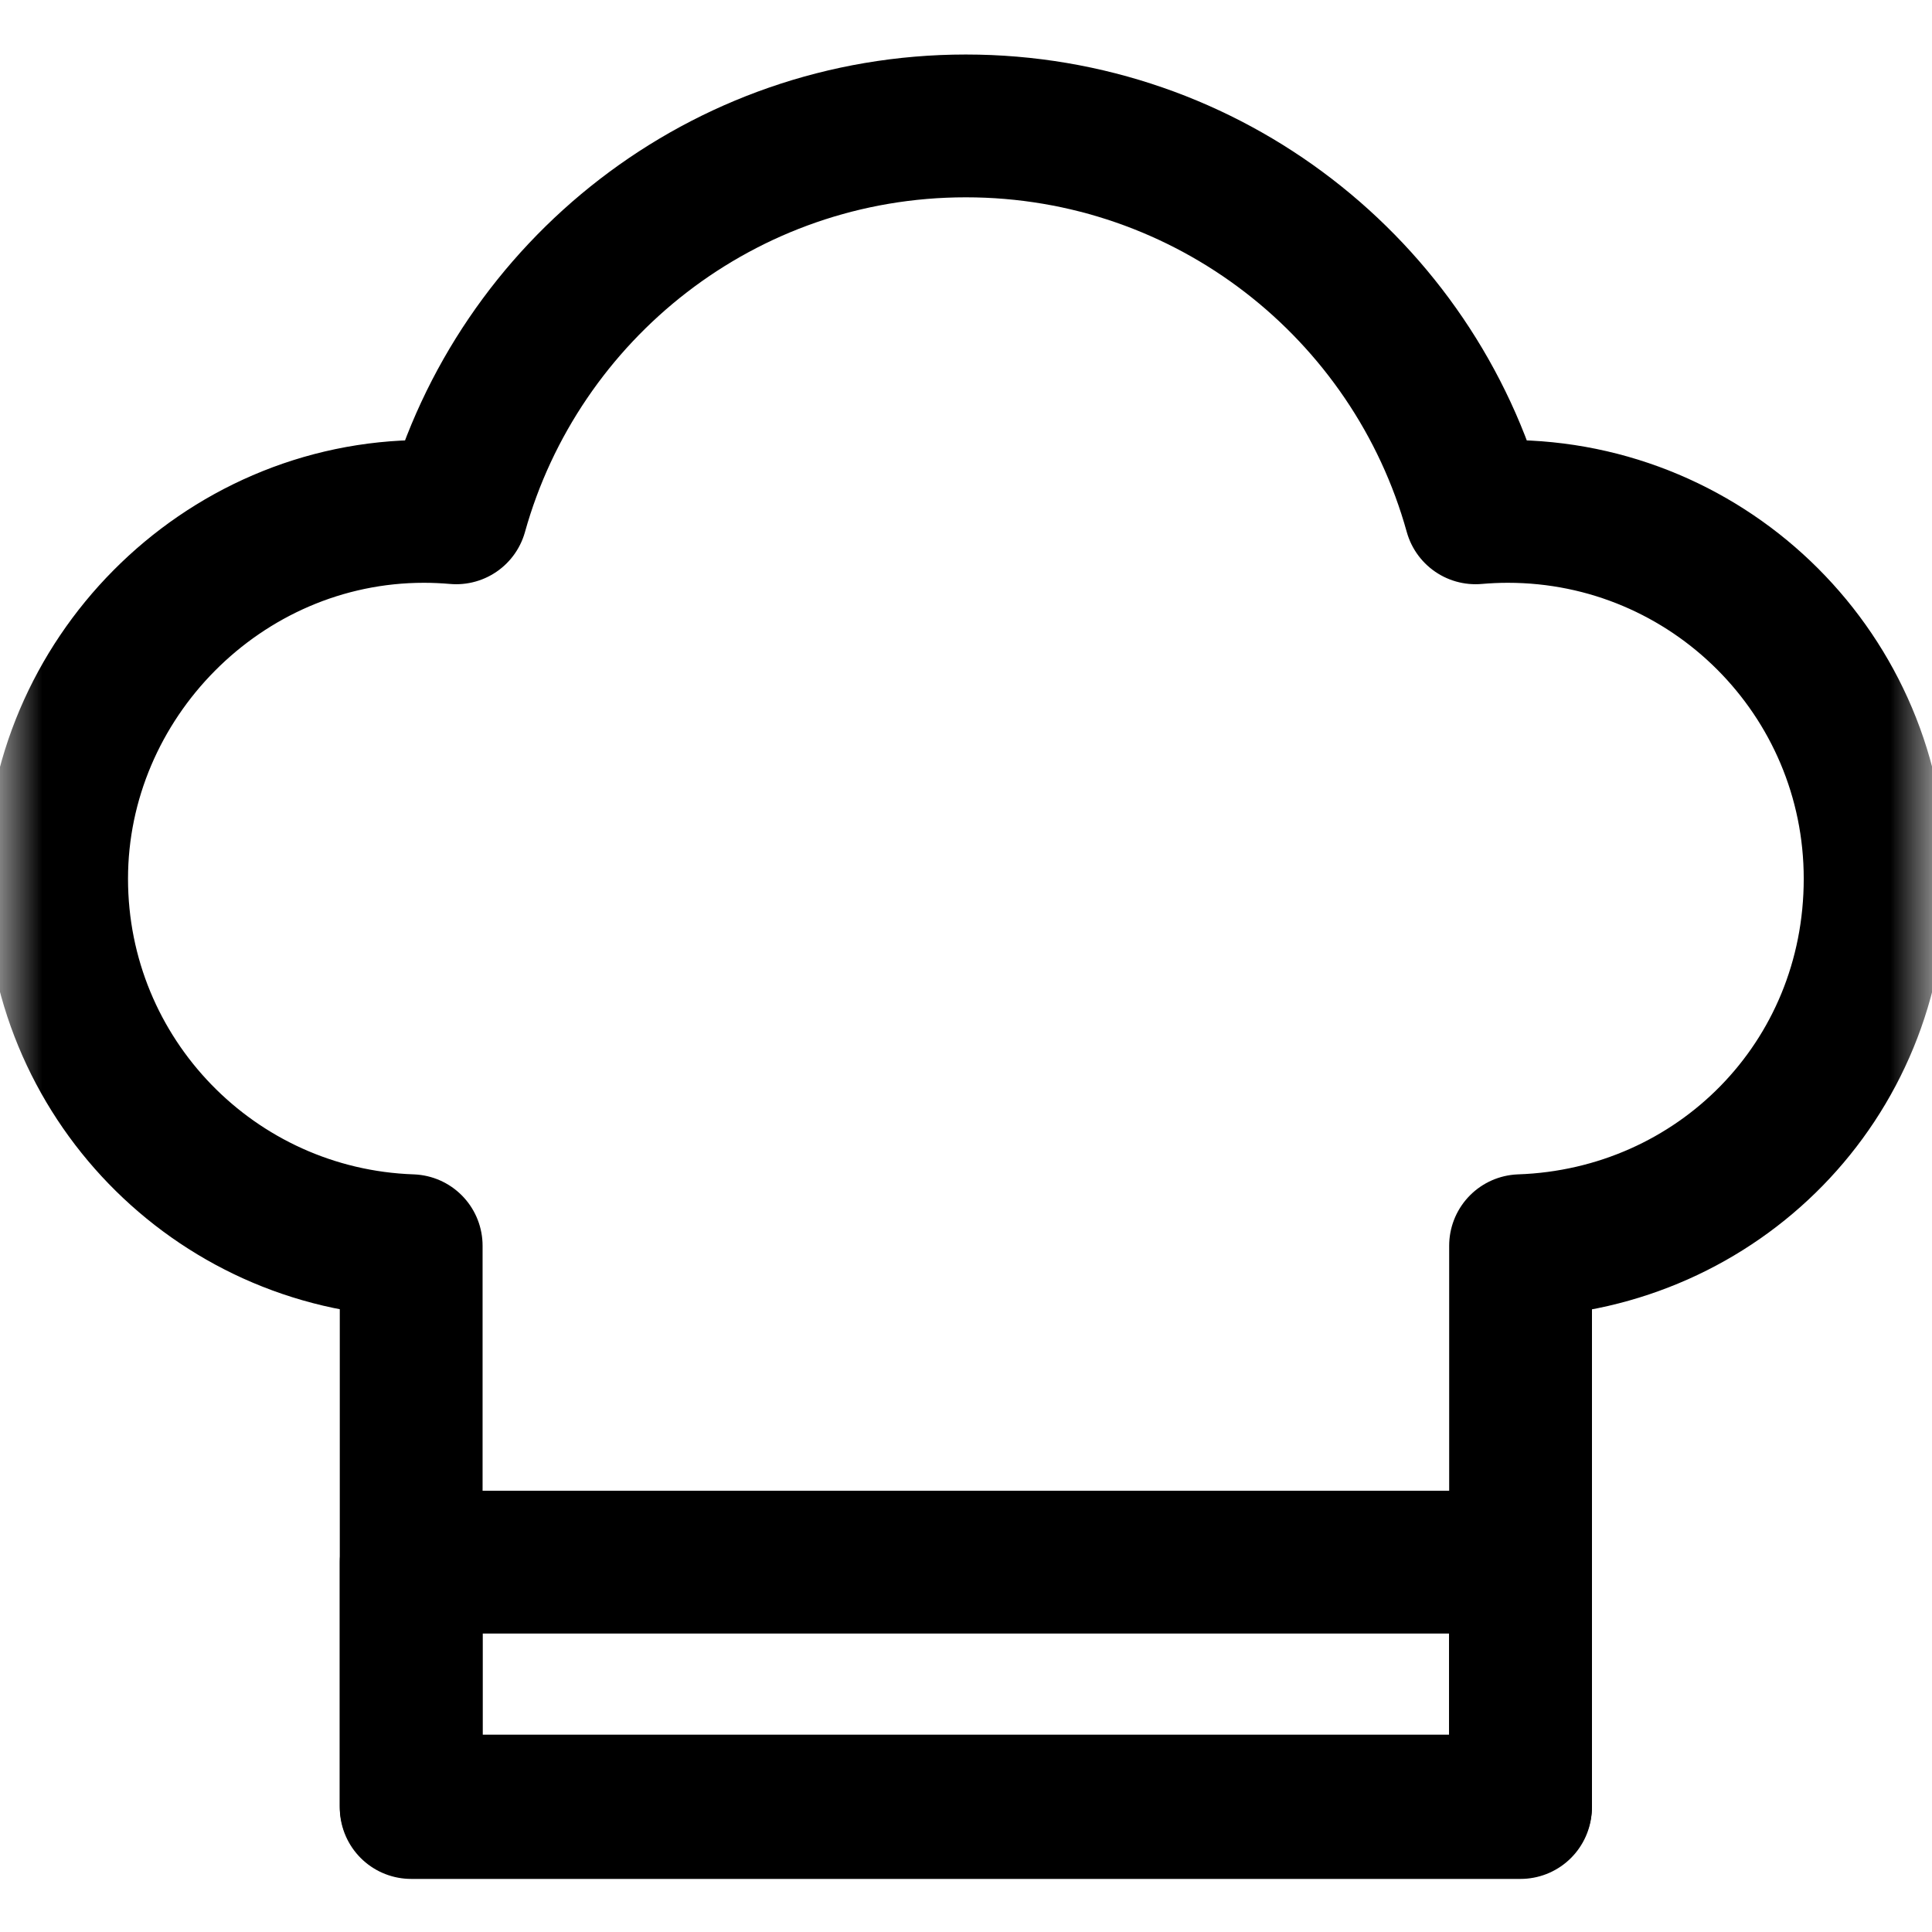 <svg width="23" height="23" viewBox="0 0 23 23" fill="none" xmlns="http://www.w3.org/2000/svg">
<g clip-path="url(#clip0_90_683)">
<mask id="mask0_90_683" style="mask-type:luminance" maskUnits="userSpaceOnUse" x="0" y="0" width="23" height="23">
<path d="M23 0H0V23H23V0Z" fill="white"/>
</mask>
<g mask="url(#mask0_90_683)">
<path d="M5.047 6.088C5.175 6.088 5.303 6.094 5.431 6.105C6.172 3.45 8.608 1.499 11.498 1.499C14.389 1.499 16.828 3.446 17.566 6.105C17.694 6.094 17.822 6.088 17.95 6.088C20.366 6.088 22.323 8.045 22.323 10.461C22.323 12.876 20.446 14.749 18.102 14.83V21.501H4.895V14.83C2.55 14.749 0.674 12.826 0.674 10.461C0.674 8.096 2.631 6.088 5.047 6.088Z" stroke="black" stroke-width="1.7" stroke-linecap="round" stroke-linejoin="round"/>
<path d="M4.895 21.518H18.101V18.597H4.895V21.518Z" stroke="black" stroke-width="1.7" stroke-linecap="round" stroke-linejoin="round"/>
</g>
</g>
<defs>
<clipPath id="clip0_90_683">
<rect width="23" height="23" fill="white"/>
</clipPath>
</defs>
</svg>
